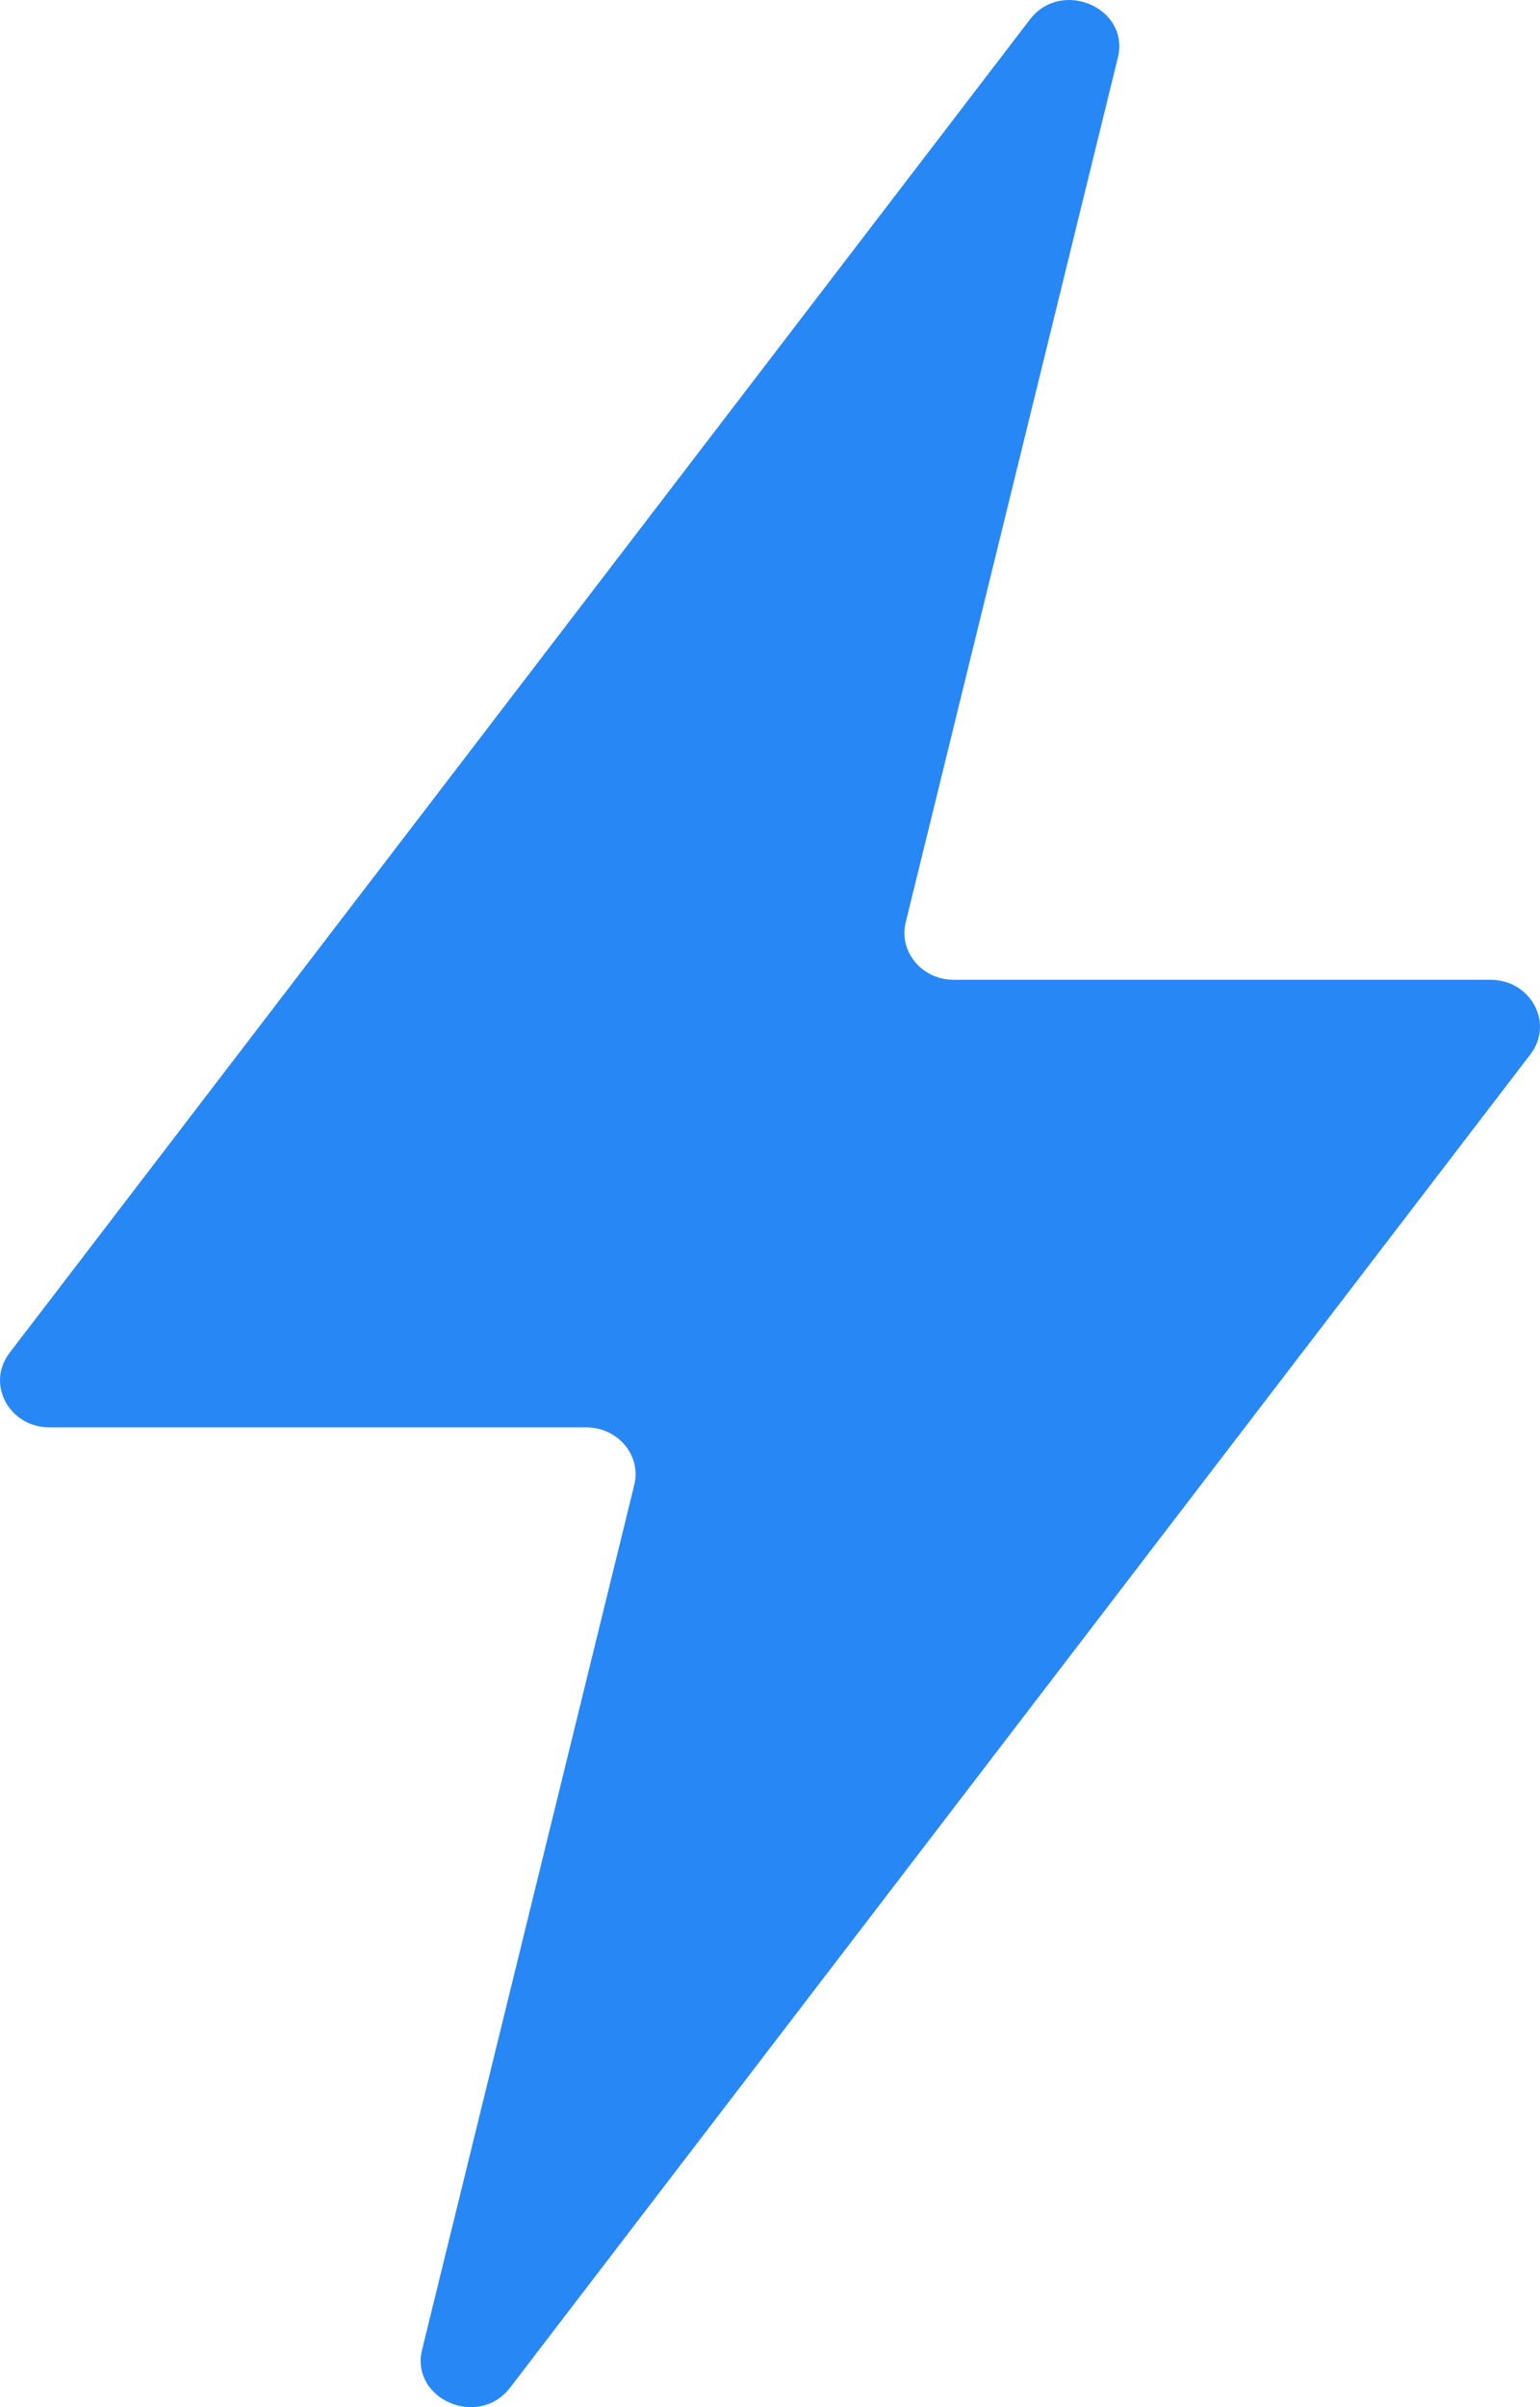 <?xml version="1.0" encoding="UTF-8"?> <svg xmlns="http://www.w3.org/2000/svg" width="16" height="25" viewBox="0 0 16 25" fill="none"> <path d="M6.59 15.421L4.386 24.401C4.259 24.918 4.972 25.226 5.3 24.797L15.901 10.949C16.147 10.627 15.905 10.176 15.486 10.176H9.91C9.579 10.176 9.335 9.884 9.41 9.579L11.614 0.599C11.741 0.082 11.028 -0.226 10.7 0.203L0.099 14.051C-0.147 14.373 0.095 14.824 0.514 14.824H6.09C6.421 14.824 6.665 15.116 6.59 15.421Z" fill="#2787F5"></path> </svg> 
